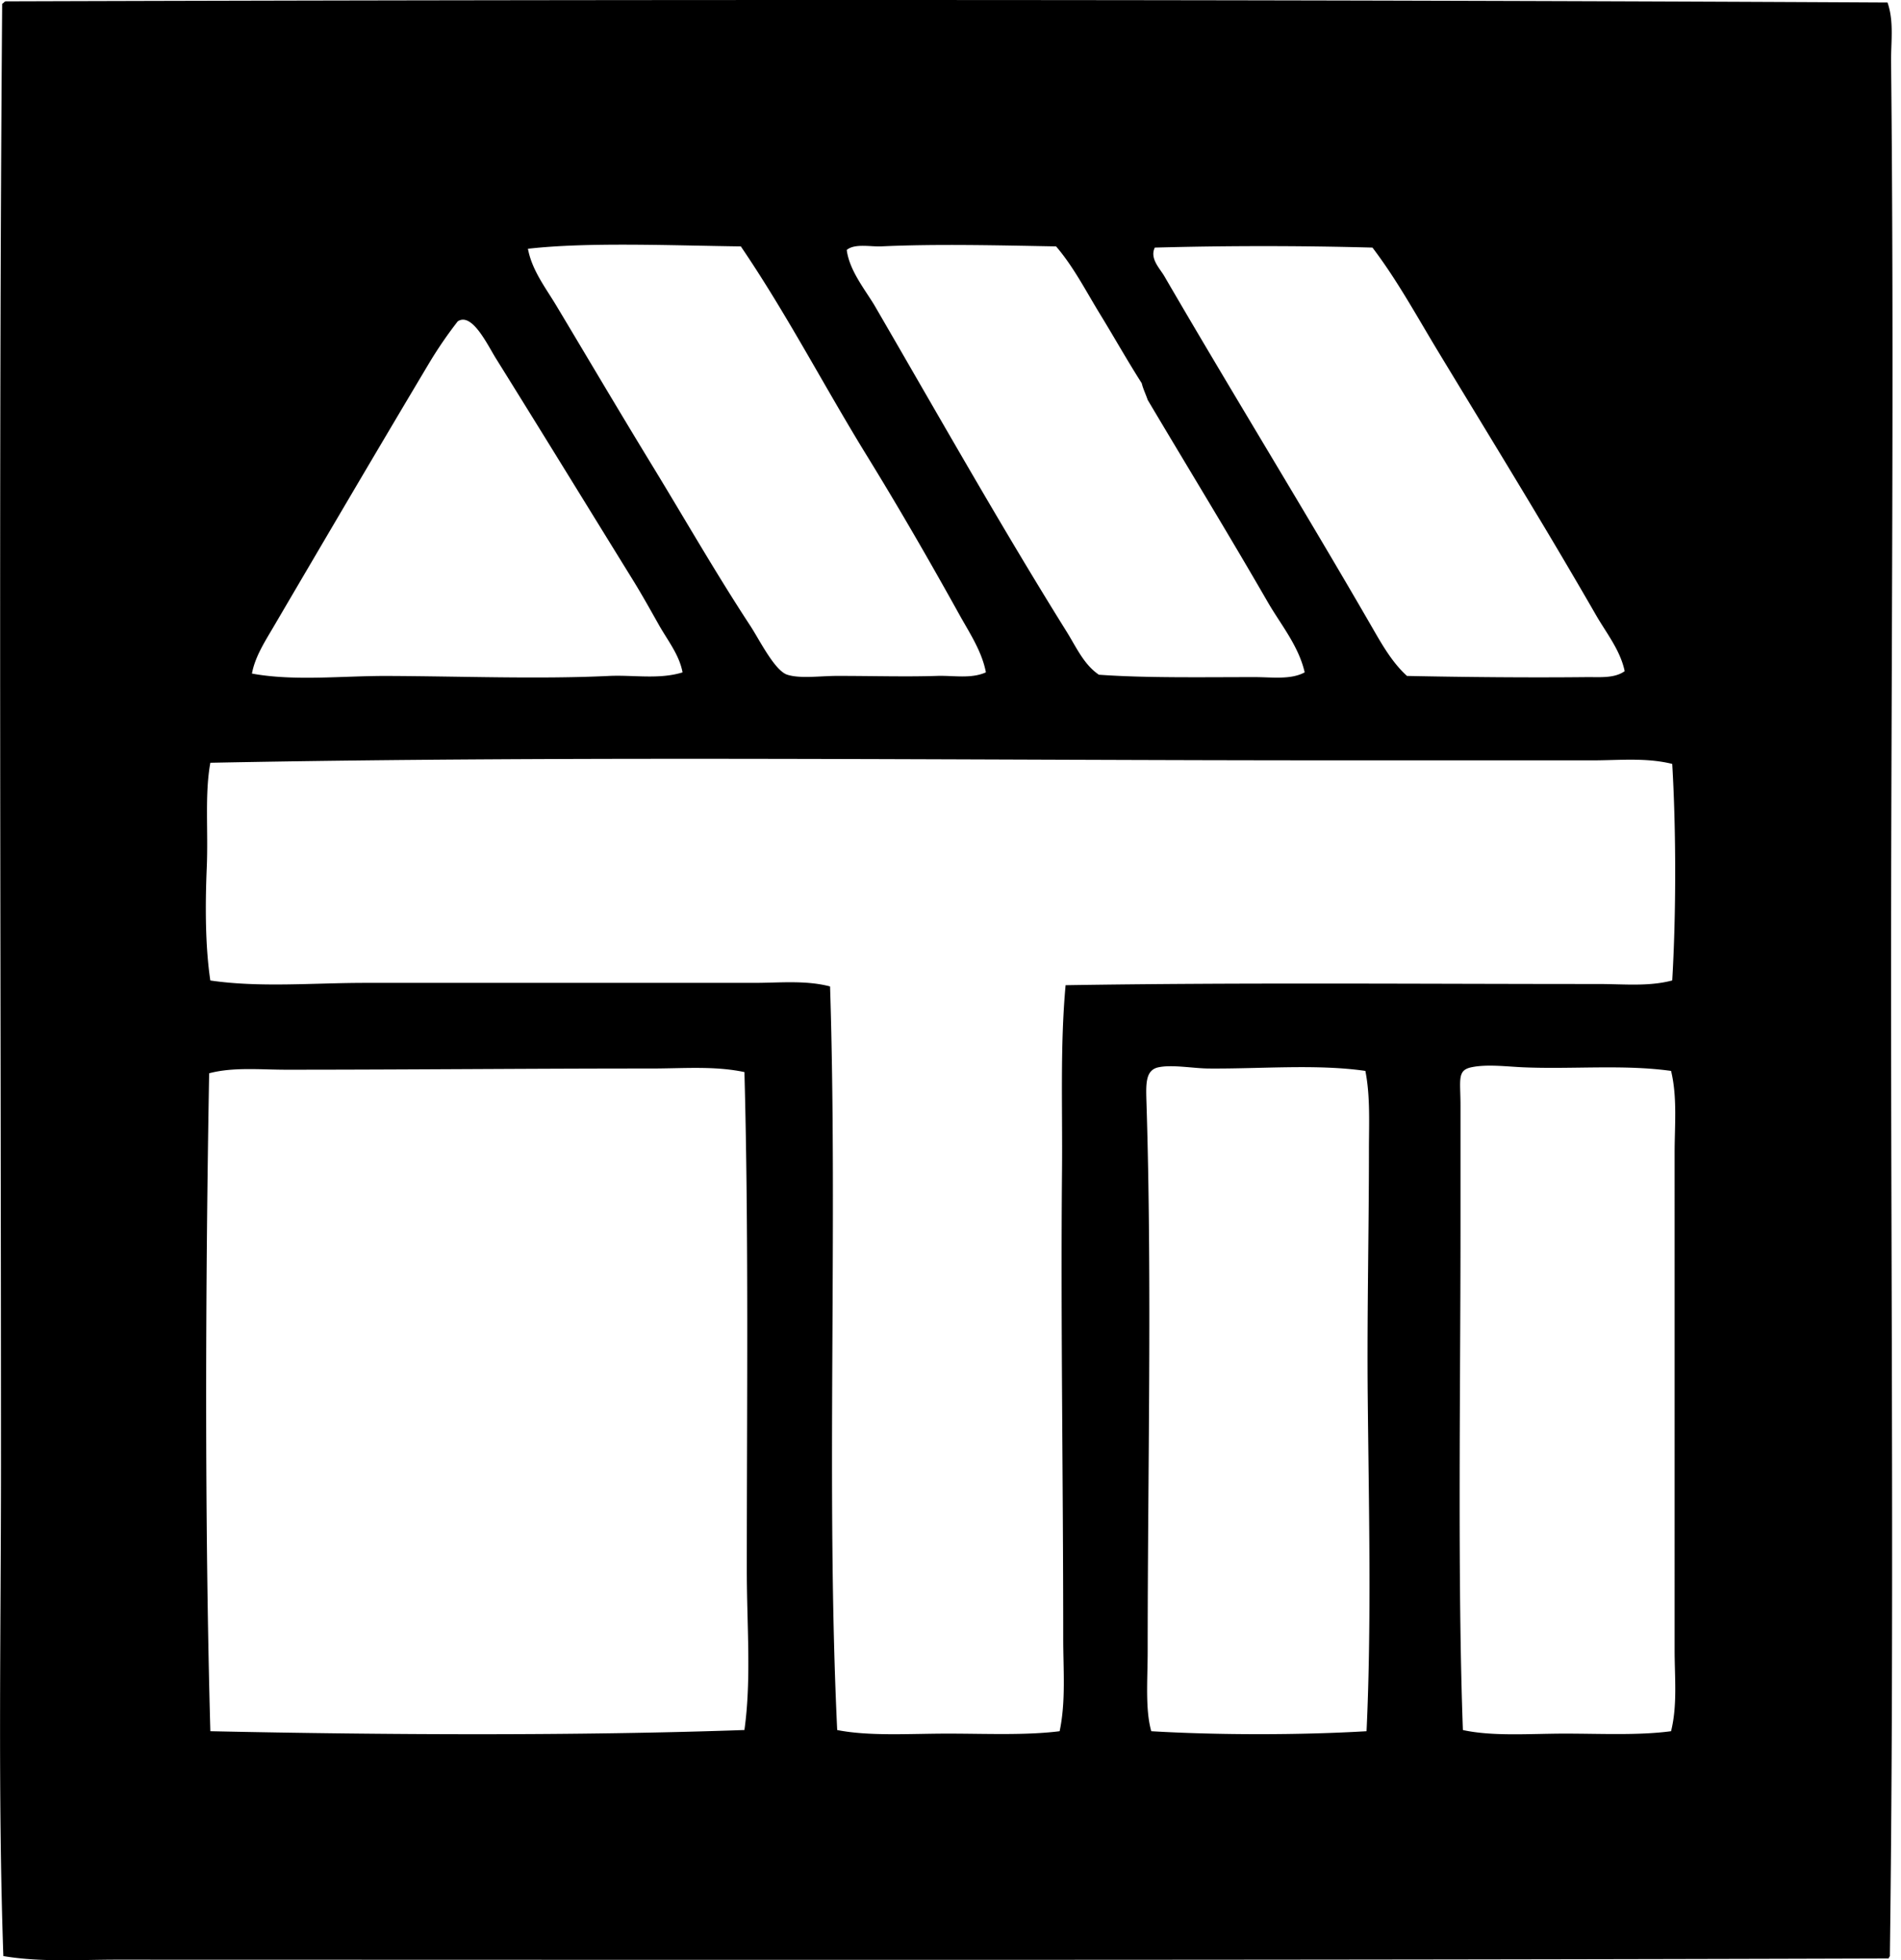 <svg xmlns="http://www.w3.org/2000/svg" width="194" height="200" fill="none" viewBox="0 0 194 200">
  <path fill="#000" fill-rule="evenodd" d="M192.624.255c.677 1.95.342 4.045.363 6.07.326 31.289.002 61.839 0 93.348 0 33.067.309 66.559-.122 99.783.035.195-.115.209-.122.363-60.554.19-120.34.132-180.747.122-3.898-.002-7.811.279-11.655-.365-.567-16.438-.244-33.166-.241-49.89C.1 100.144-.158 49.233.222.377.38.333.414.164.585.136c63.247-.192 130.158-.204 192.039.12ZM53.877 25.38c.405 2.196 1.816 3.996 2.913 5.829 3.33 5.559 6.395 10.759 9.831 16.388 3.18 5.21 6.452 10.926 9.956 16.264.92 1.404 2.47 4.558 3.763 4.978 1.31.426 3.377.122 5.097.122 3.8 0 6.888.103 10.197 0 1.664-.054 3.476.32 4.978-.364-.401-2.12-1.645-3.981-2.672-5.825-3.112-5.606-6.217-10.987-9.468-16.267-4.375-7.106-8.172-14.464-12.868-21.364-6.935-.086-15.545-.461-21.727.24Zm36.053-.241c-1.066.05-2.716-.321-3.52.366.265 2.04 1.76 3.904 2.791 5.582 6.485 11.157 12.932 22.596 19.665 33.384.949 1.518 1.736 3.33 3.278 4.37 4.76.347 10.645.244 15.901.244 1.767 0 3.677.288 5.1-.485-.621-2.712-2.444-4.88-3.764-7.162-4.071-7.056-8.148-13.71-12.259-20.637-.192-.577-.455-1.083-.607-1.7-1.462-2.291-2.814-4.698-4.249-7.04-1.446-2.36-2.718-4.86-4.492-6.92-5.58-.098-12.119-.27-17.844-.002Zm72.954 37.633c-5.275-9.166-10.747-18.032-16.144-26.949-2.154-3.56-4.151-7.237-6.677-10.56a408.233 408.233 0 0 0-22.214 0c-.539 1.109.508 2.116.972 2.913 6.991 12.023 14.289 23.864 21.122 35.688 1.043 1.807 2.098 3.702 3.642 5.1 5.803.119 12.341.184 18.329.121 1.313-.014 2.833.15 3.886-.607-.441-2.133-1.873-3.895-2.916-5.706Zm-95.653.97c-.86-1.524-1.73-3.09-2.672-4.612-4.603-7.446-9.248-15.018-13.96-22.578-.844-1.352-2.433-4.732-3.886-3.764a42.453 42.453 0 0 0-2.913 4.25c-5.393 9.038-10.703 18.082-15.903 26.948-.87 1.483-1.878 3.044-2.185 4.736 4.32.801 9.278.225 13.839.244 7.555.03 15.427.34 22.578 0 2.512-.12 5.118.382 7.527-.364-.33-1.795-1.528-3.267-2.425-4.86Zm95.29 13.838c-8.509 0-16.761-.002-25.127 0-38.788.005-78.61-.492-115.928.244-.586 3.199-.206 6.9-.366 10.682-.162 3.832-.162 8.022.363 11.532 5.074.743 10.476.244 15.782.244H76.94c2.615 0 5.282-.29 7.769.363.794 24.844-.425 51.697.728 75.868 3.33.649 7.336.363 11.29.363 3.911 0 7.956.192 11.41-.244.647-3.065.363-6.301.366-9.47 0-16.58-.265-32.348-.122-47.827.058-6.325-.202-12.599.365-18.816 17.729-.288 36.552-.12 54.382-.122 2.545 0 5.128.279 7.525-.363.403-6.813.403-15.282 0-22.093-2.646-.658-5.42-.363-8.132-.36Zm-39.21 31.439c-1.537-.014-3.693-.422-5.097-.122-1.347.288-1.272 1.727-1.214 3.642.577 18.42.12 37.832.122 55.839 0 2.986-.269 5.99.366 8.254 6.765.403 15.205.403 21.97 0 .518-10.965.23-23.1.122-34.11-.082-8.301.122-16.712.122-25.127 0-2.749.152-5.515-.363-8.132-4.926-.717-10.778-.197-16.028-.244Zm32.168-.122c-1.643-.068-3.743-.344-5.341 0-1.451.314-1.092 1.275-1.092 3.886v13.109c0 15.423-.312 35.477.244 50.621 3.088.67 6.847.363 10.44.363 3.67 0 7.469.199 10.804-.244.661-2.662.363-5.505.363-8.254 0-17.616.002-33.299 0-50.74 0-2.816.288-5.68-.363-8.375-4.833-.673-10.024-.153-15.055-.366Zm-88.977.122c-12.733 0-24.912.122-37.267.122-2.684 0-5.442-.286-7.891.363-.384 21.453-.469 45.788.122 67.128 17.82.382 37.63.476 54.503-.122.725-5.186.244-10.691.244-16.266 0-16.895.2-34.534-.243-50.862-3.07-.647-6.267-.363-9.468-.363Z" clip-rule="evenodd"/>
</svg>
